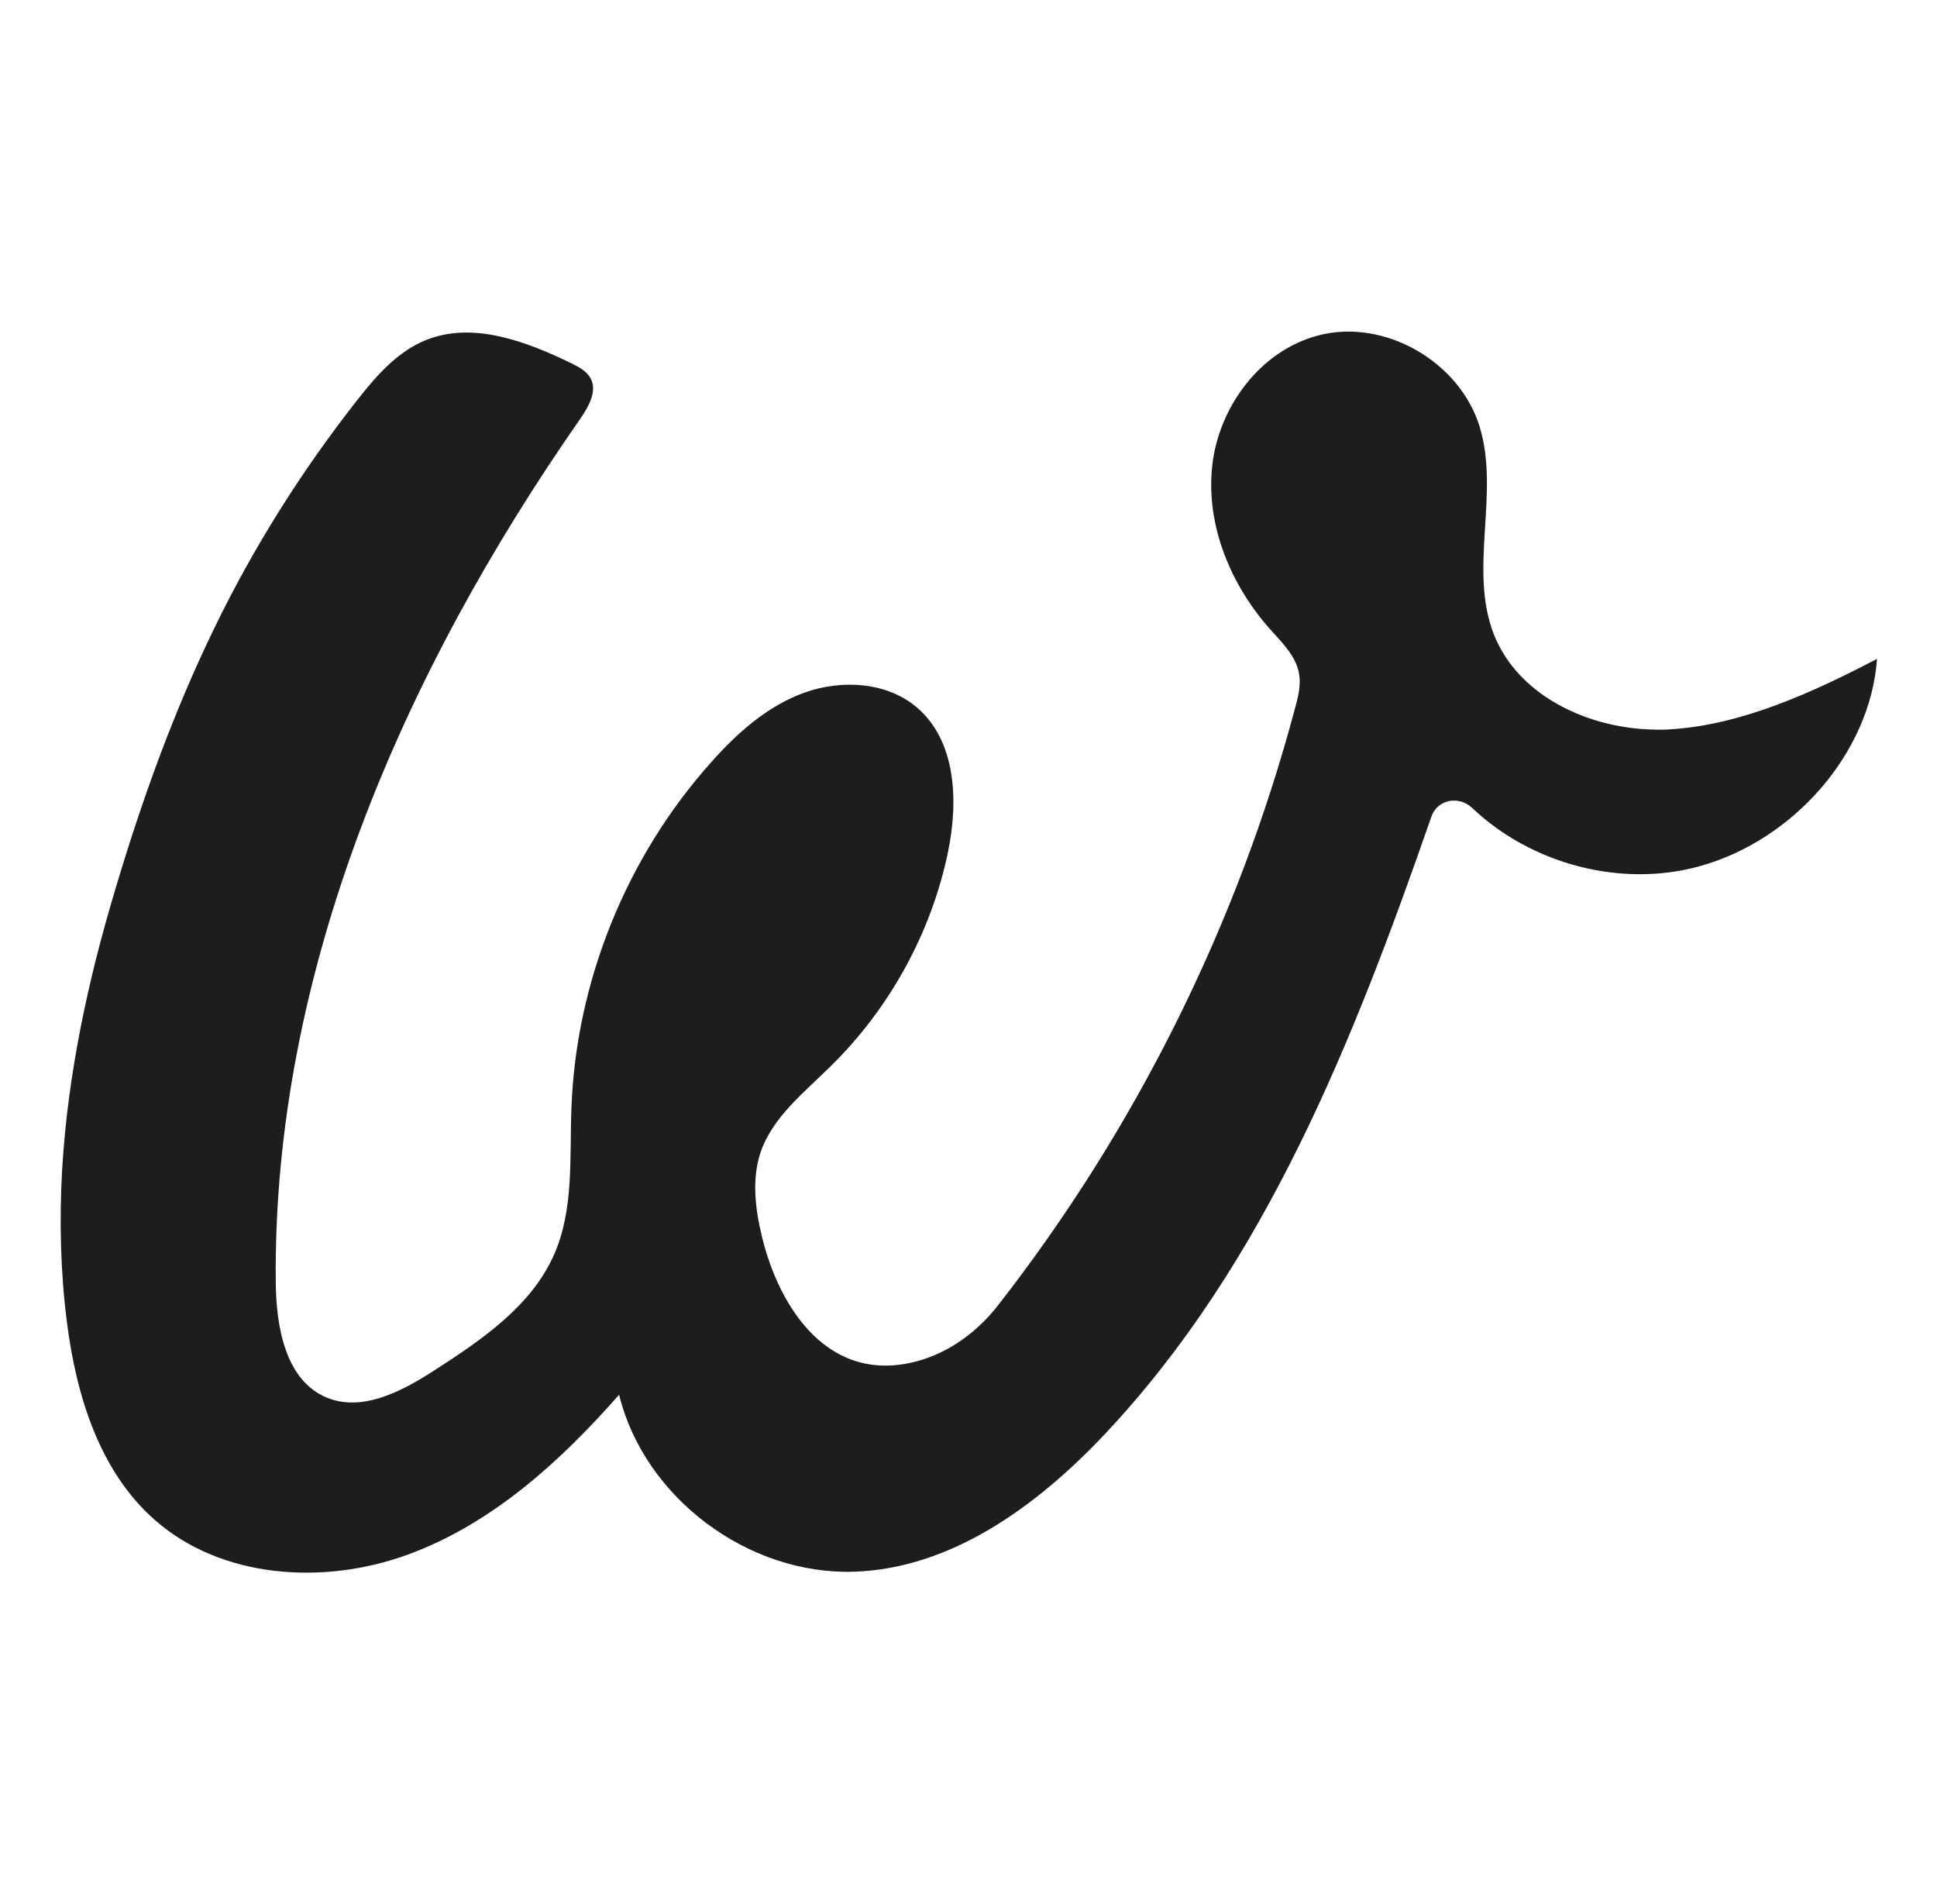 <?xml version="1.0" encoding="UTF-8"?> <svg xmlns="http://www.w3.org/2000/svg" xmlns:xlink="http://www.w3.org/1999/xlink" version="1.1" width="116" height="114"><svg xmlns="http://www.w3.org/2000/svg" viewBox="0 0 116 114" fill="none"><path d="M98.911 43.682C94.952 43.566 90.86 41.581 89.447 37.947C87.946 34.05 89.83 29.526 88.608 25.541C87.416 21.659 82.912 19.046 78.953 20.083C75.479 20.987 72.977 24.359 72.594 27.905C72.211 31.452 73.698 35.028 76.082 37.699C76.803 38.501 77.642 39.319 77.804 40.384C77.907 41.041 77.746 41.712 77.569 42.354C74.124 55.315 68.031 67.574 59.759 78.17C58.537 79.731 56.874 80.972 54.946 81.498C49.632 82.942 46.659 78.316 45.629 74.04C45.231 72.39 45.011 70.639 45.541 69.019C46.262 66.888 48.16 65.414 49.765 63.823C53.297 60.349 55.77 55.84 56.771 51.023C57.404 47.973 57.272 44.354 54.887 42.34C53.077 40.822 50.383 40.676 48.16 41.478C45.938 42.281 44.113 43.916 42.553 45.682C37.504 51.344 34.501 58.773 34.221 66.334C34.104 69.311 34.383 72.405 33.176 75.134C31.822 78.199 28.864 80.213 26.038 82.037C24.095 83.293 21.71 84.562 19.576 83.687C17.103 82.665 16.544 79.484 16.515 76.827C16.309 58.263 24.095 40.34 34.752 25.074C35.252 24.344 35.782 23.425 35.37 22.651C35.134 22.228 34.678 21.98 34.236 21.761C31.498 20.433 28.305 19.221 25.479 20.374C23.771 21.075 22.52 22.52 21.387 23.965C18.06 28.197 15.175 32.78 12.835 37.611C10.392 42.632 8.493 47.915 6.903 53.257C5.269 58.7 4.062 64.305 3.724 69.997C3.547 73.047 3.621 76.112 4.004 79.148C4.563 83.526 5.932 88.065 9.258 90.999C13.262 94.531 19.385 94.925 24.419 93.086C29.453 91.247 33.544 87.525 37.077 83.511C38.578 89.656 44.775 94.312 51.148 94.108C56.992 93.918 62.114 90.152 66.118 85.92C75.802 75.659 81.087 62.218 85.723 48.893C86.076 47.871 87.357 47.623 88.152 48.367C91.699 51.739 97.086 53.184 101.826 51.855C107.36 50.309 111.996 45.142 112.409 39.45C108.611 41.435 104.328 43.405 100.045 43.668C99.677 43.697 99.309 43.697 98.941 43.682H98.911Z" fill="#1D1D1B"></path></svg><style>@media (prefers-color-scheme: light) { :root { filter: none; } } @media (prefers-color-scheme: dark) { :root { filter: invert(100%); } } </style></svg> 